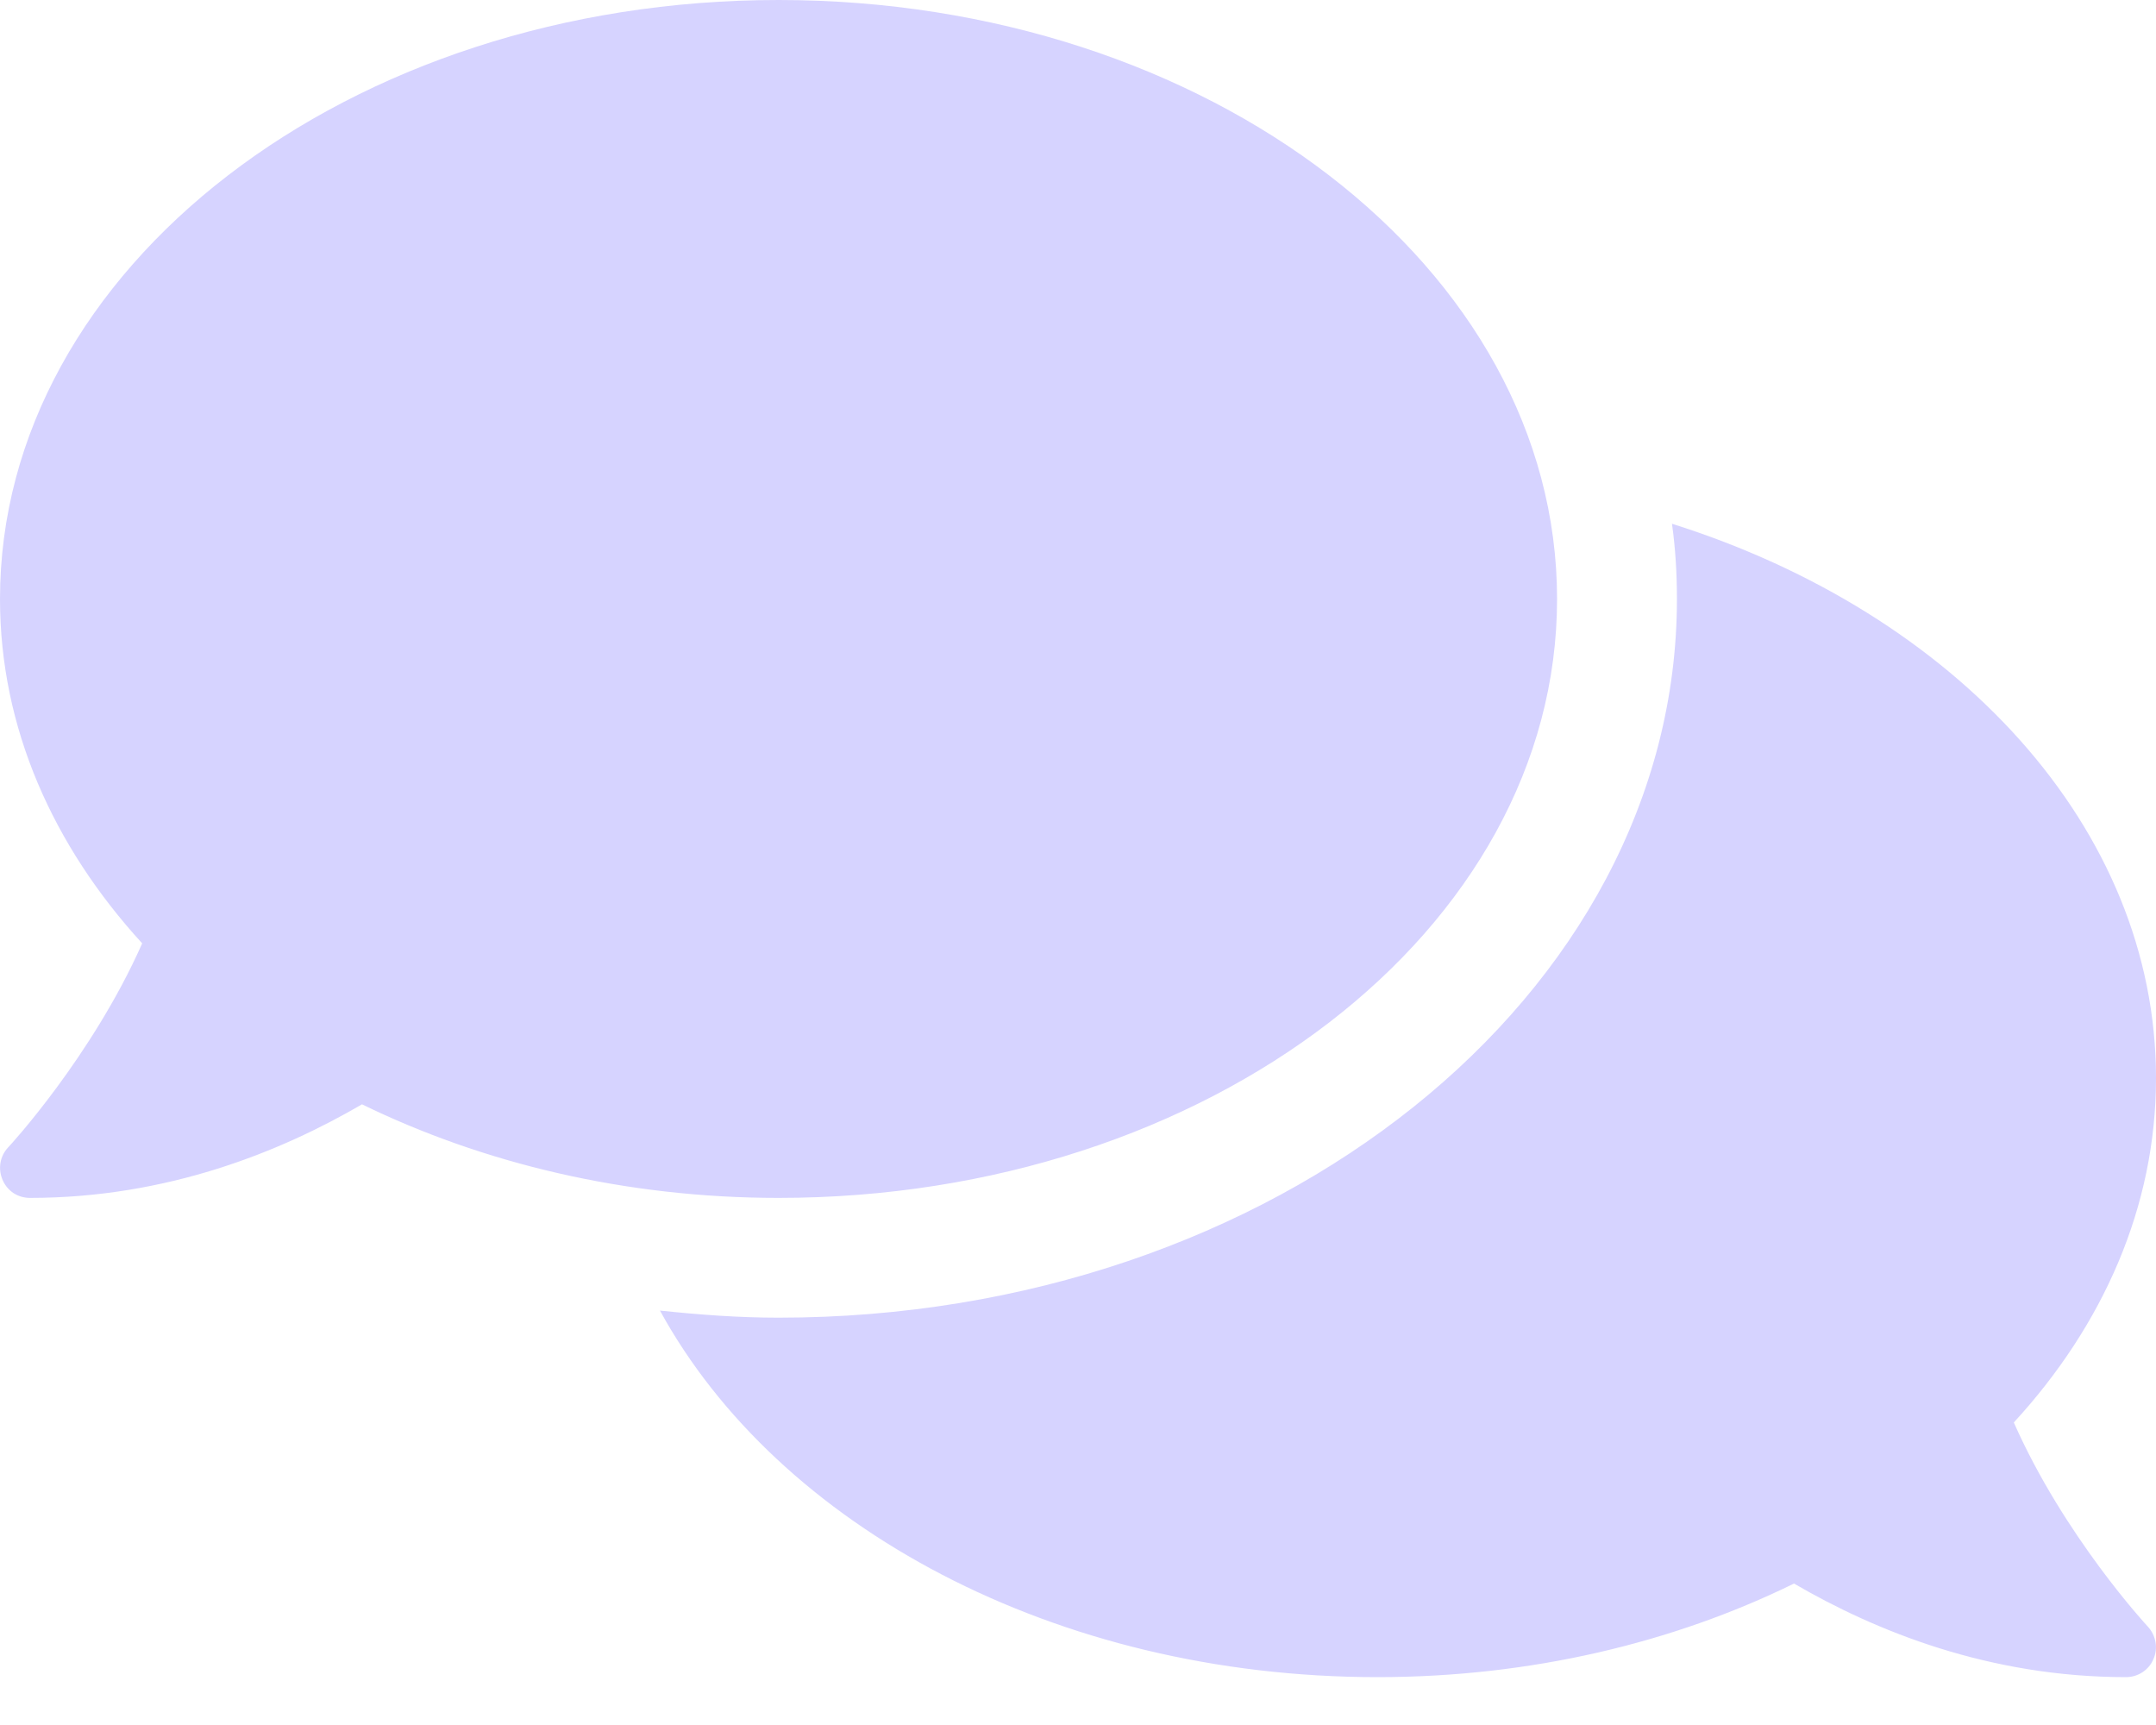 <?xml version="1.0" encoding="UTF-8"?> <svg xmlns="http://www.w3.org/2000/svg" width="20" height="16" viewBox="0 0 20 16" fill="none"><path d="M14.444 5.556C14.444 2.486 11.212 0 7.222 0C3.233 0 0 2.486 0 5.556C0 6.747 0.49 7.844 1.319 8.75C0.854 9.799 0.087 10.632 0.076 10.642C0 10.722 -0.021 10.84 0.024 10.944C0.069 11.049 0.167 11.111 0.278 11.111C1.549 11.111 2.601 10.684 3.358 10.243C4.476 10.788 5.799 11.111 7.222 11.111C11.212 11.111 14.444 8.625 14.444 5.556ZM18.681 13.194C19.51 12.292 20 11.191 20 10C20 7.677 18.142 5.688 15.51 4.858C15.542 5.087 15.556 5.319 15.556 5.556C15.556 9.233 11.816 12.222 7.222 12.222C6.847 12.222 6.483 12.194 6.122 12.156C7.215 14.153 9.785 15.556 12.778 15.556C14.201 15.556 15.524 15.236 16.642 14.688C17.399 15.129 18.451 15.556 19.722 15.556C19.833 15.556 19.934 15.49 19.976 15.389C20.021 15.288 20 15.17 19.924 15.087C19.913 15.076 19.146 14.246 18.681 13.194Z" fill="#D6D3FF"></path></svg> 